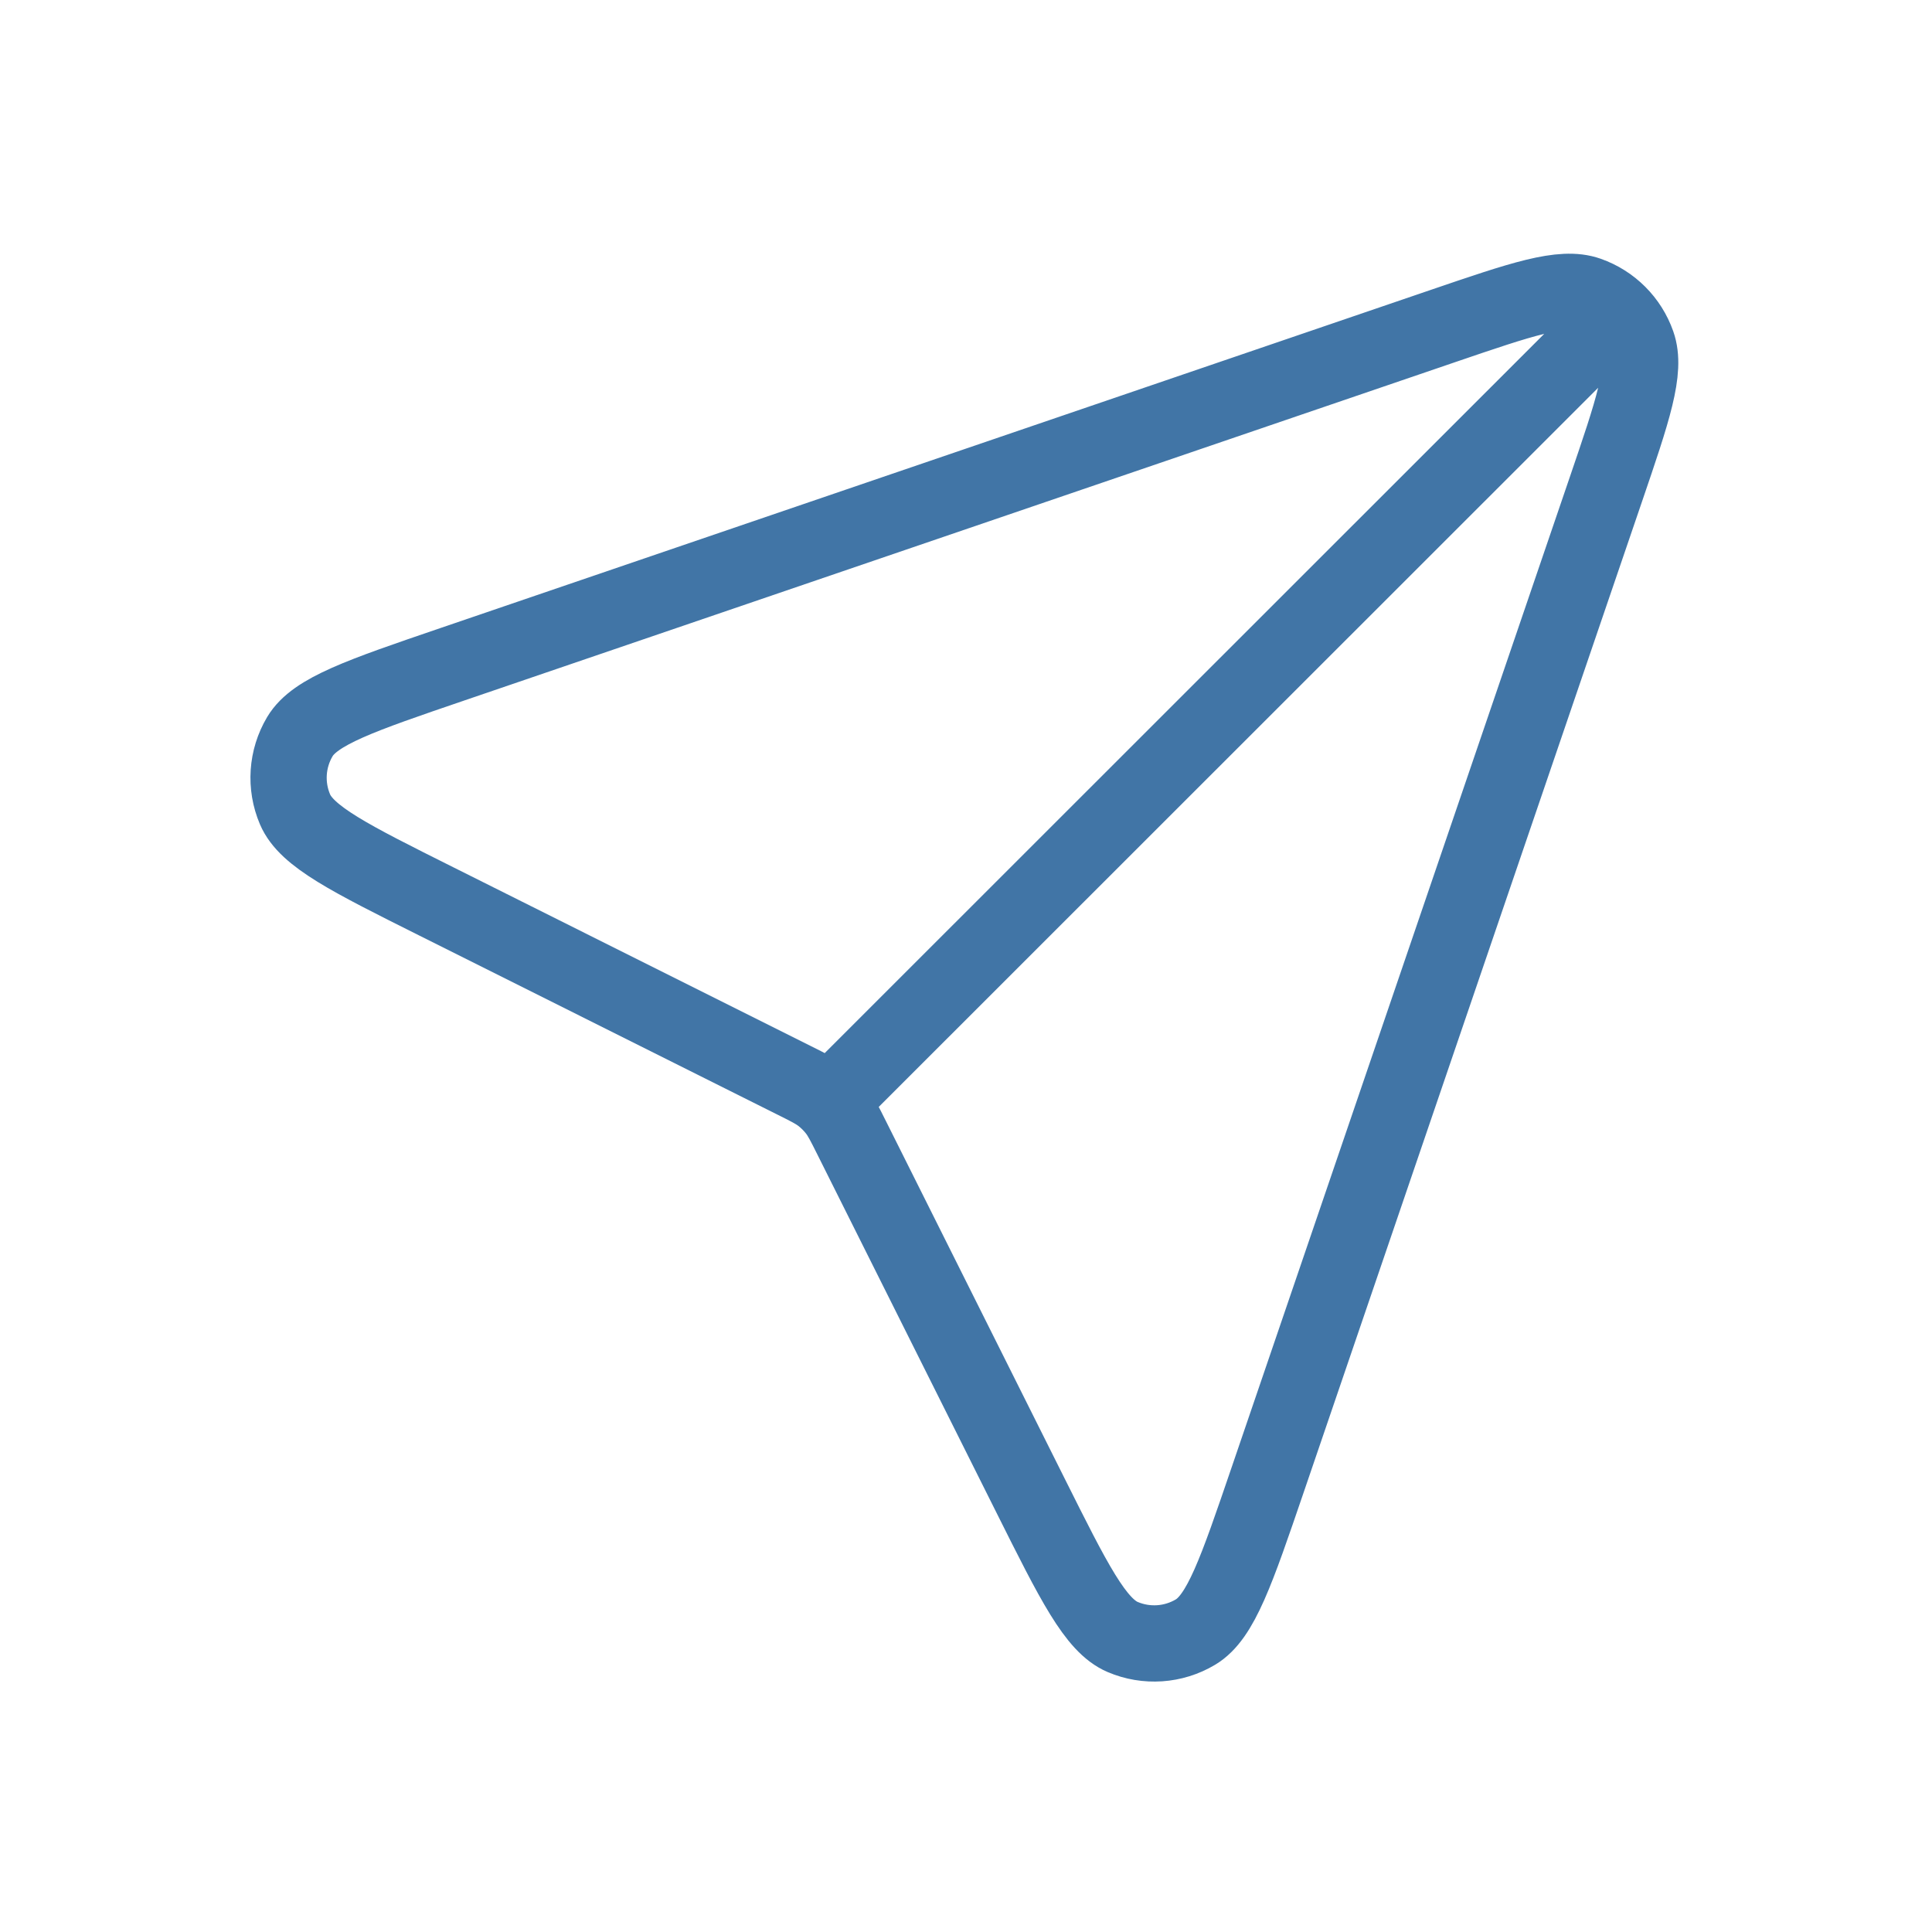 <svg width="76" height="76" viewBox="0 0 76 76" fill="none" xmlns="http://www.w3.org/2000/svg">
<path d="M32.622 43.367L63.659 12.342M33.504 44.763L40.542 58.838C42.242 62.239 43.093 63.94 44.164 64.396C45.094 64.792 46.157 64.72 47.025 64.203C48.025 63.608 48.639 61.808 49.868 58.209L63.166 19.267C64.236 16.131 64.772 14.563 64.405 13.526C64.087 12.624 63.377 11.914 62.474 11.595C61.437 11.229 59.869 11.764 56.733 12.835L17.791 26.132C14.193 27.361 12.393 27.976 11.797 28.976C11.28 29.844 11.209 30.907 11.605 31.837C12.061 32.908 13.761 33.758 17.163 35.459L31.238 42.497C31.799 42.777 32.079 42.917 32.322 43.104C32.537 43.27 32.73 43.464 32.897 43.679C33.084 43.922 33.224 44.202 33.504 44.763Z" stroke="#4175A6" stroke-width="3" stroke-linecap="round" stroke-linejoin="round"/>
</svg>
